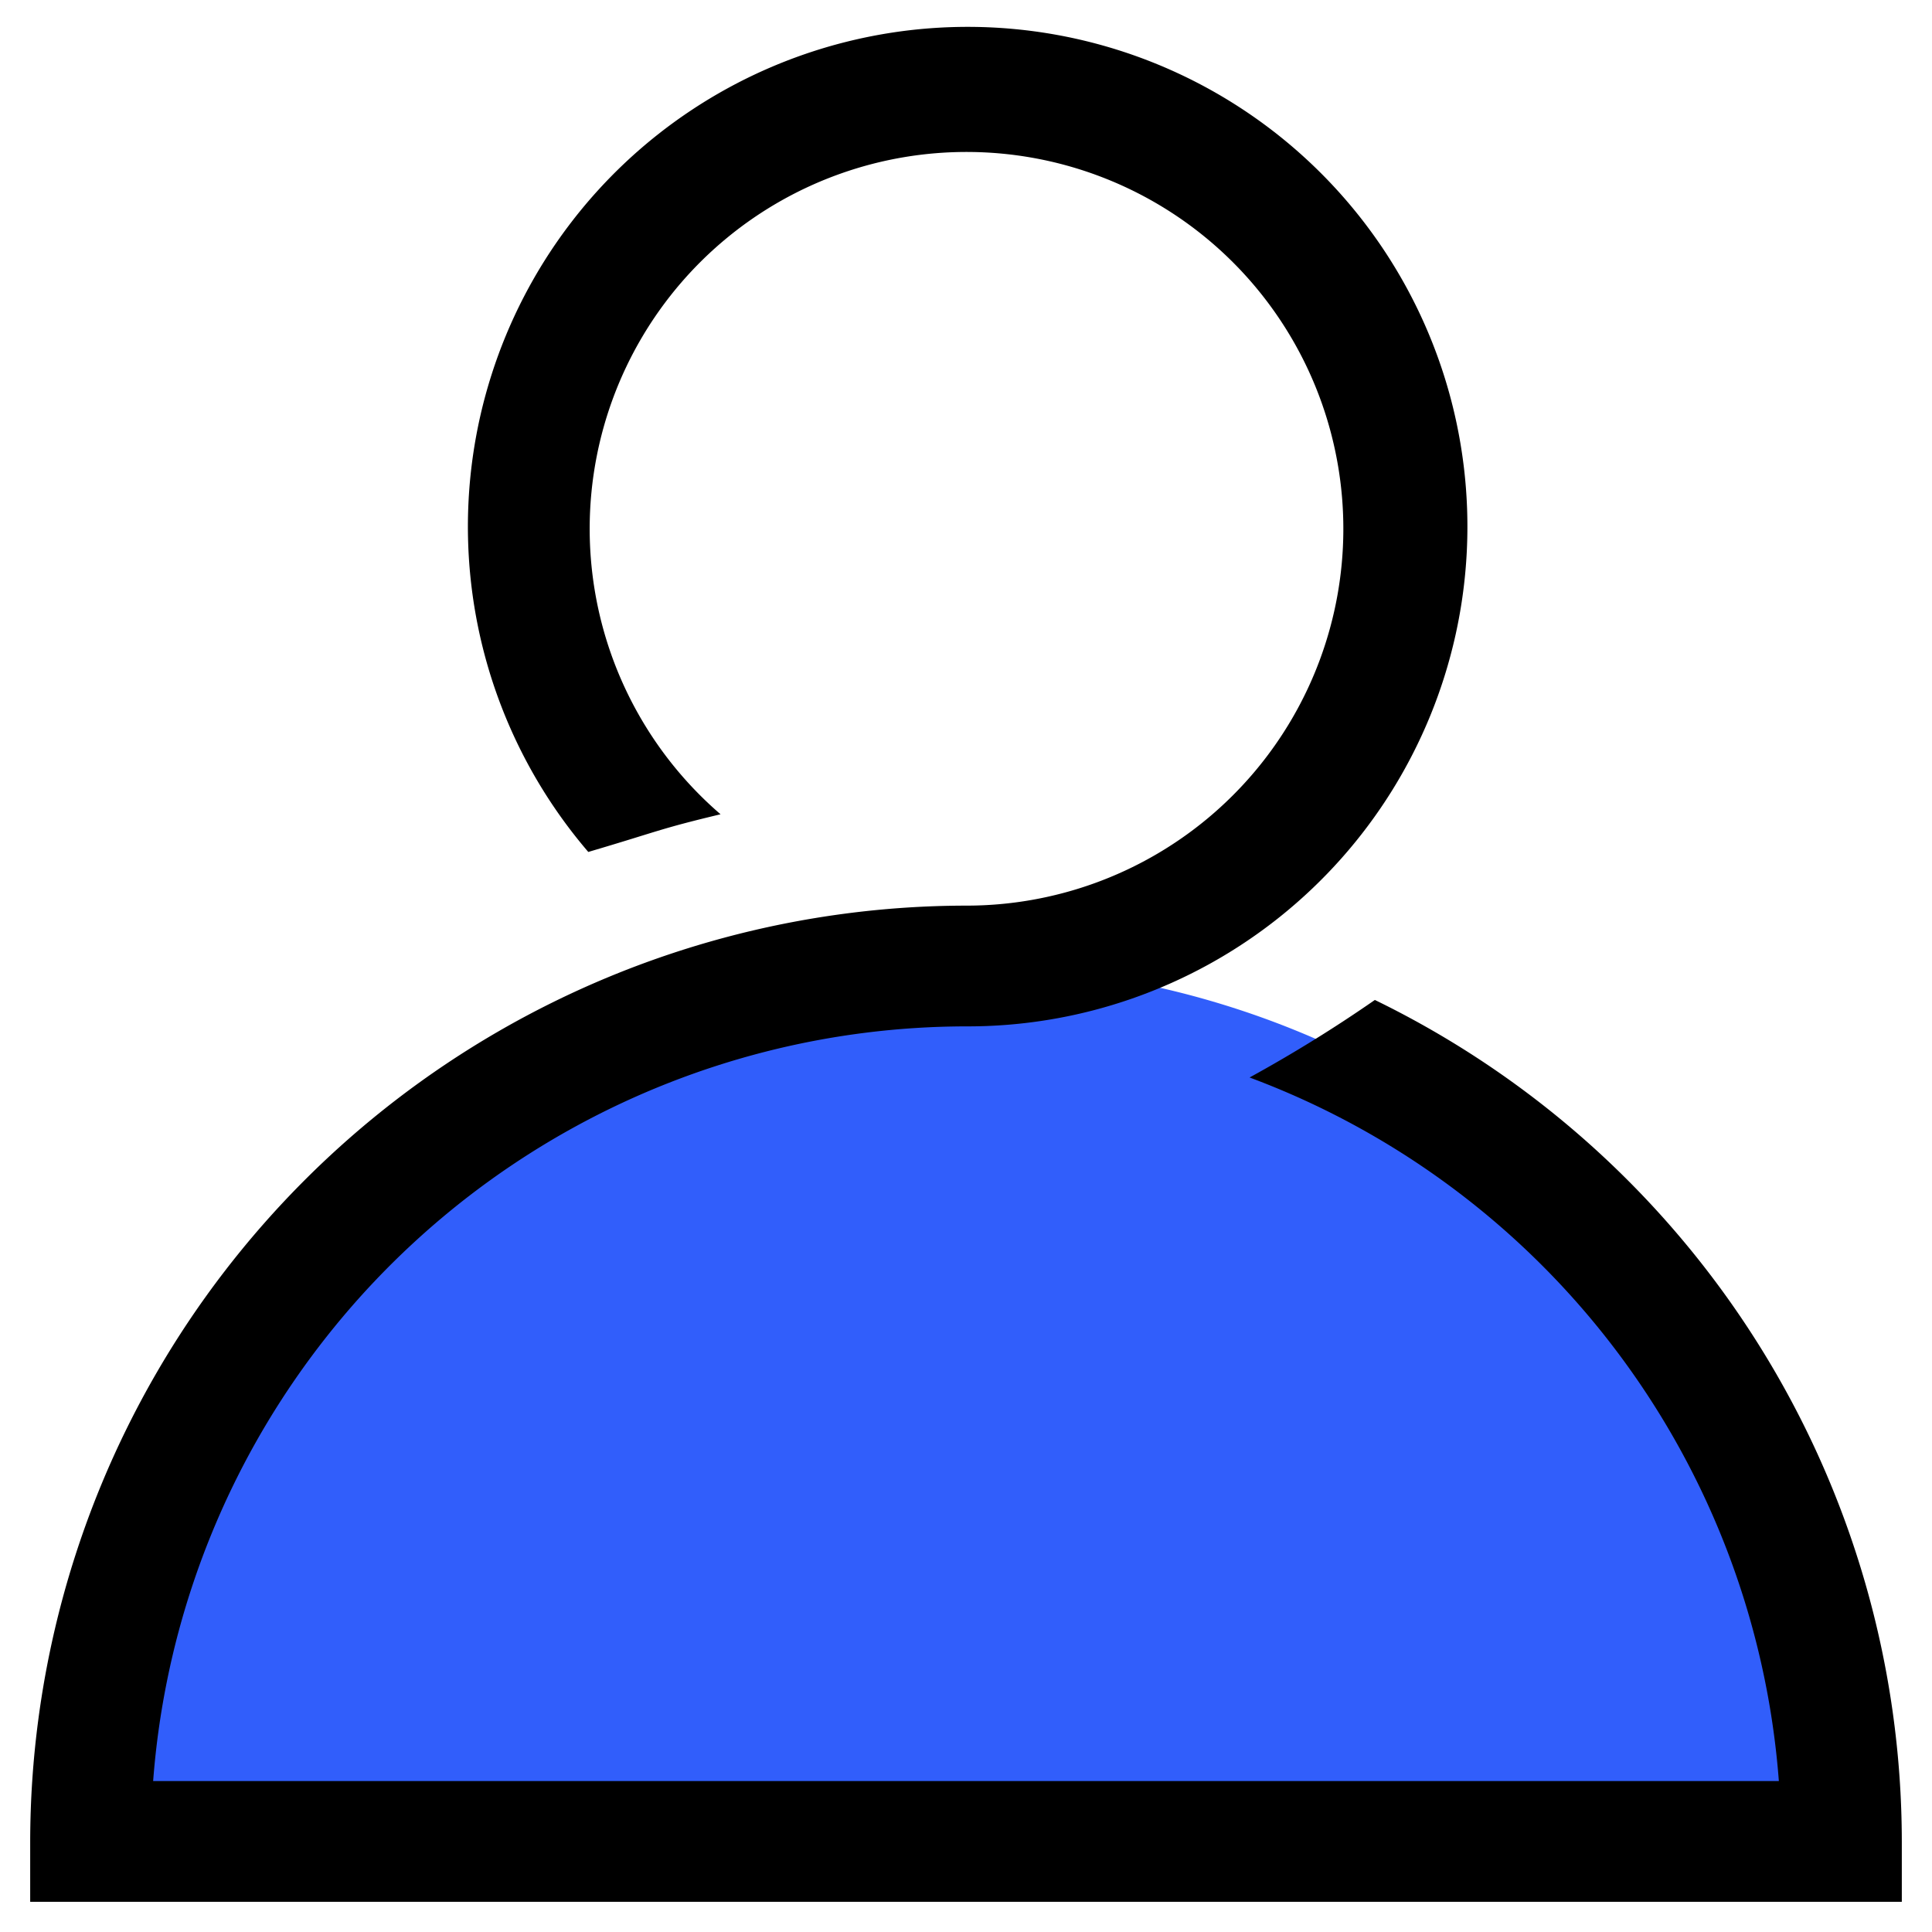 <?xml version="1.0" encoding="UTF-8"?> <svg xmlns="http://www.w3.org/2000/svg" height="512px" viewBox="0 0 64 64" width="512px" class=""> <g> <g id="_02_User" data-name="02 User"> <path d="m3 61a29 29 0 0 1 58 0z" fill="#4370ff" data-original="#4370FF" class="active-path" data-old_color="#4370ff" style="fill:#315EFB"></path> <path d="m45.544 33.125a46.326 46.326 0 0 1 -4.15 2.568 27.055 27.055 0 0 1 17.533 23.307h-53.854a27.045 27.045 0 0 1 26.927-25 16.555 16.555 0 1 0 -12.512-5.778c2.374-.7 2.322-.755 4.381-1.248a12.483 12.483 0 1 1 8.131 3.026 31.045 31.045 0 0 0 -31 31v2h62v-2a31.03 31.03 0 0 0 -17.456-27.875z" data-original="#000000" class="" style="fill:#000000"></path> </g> </g> </svg> 